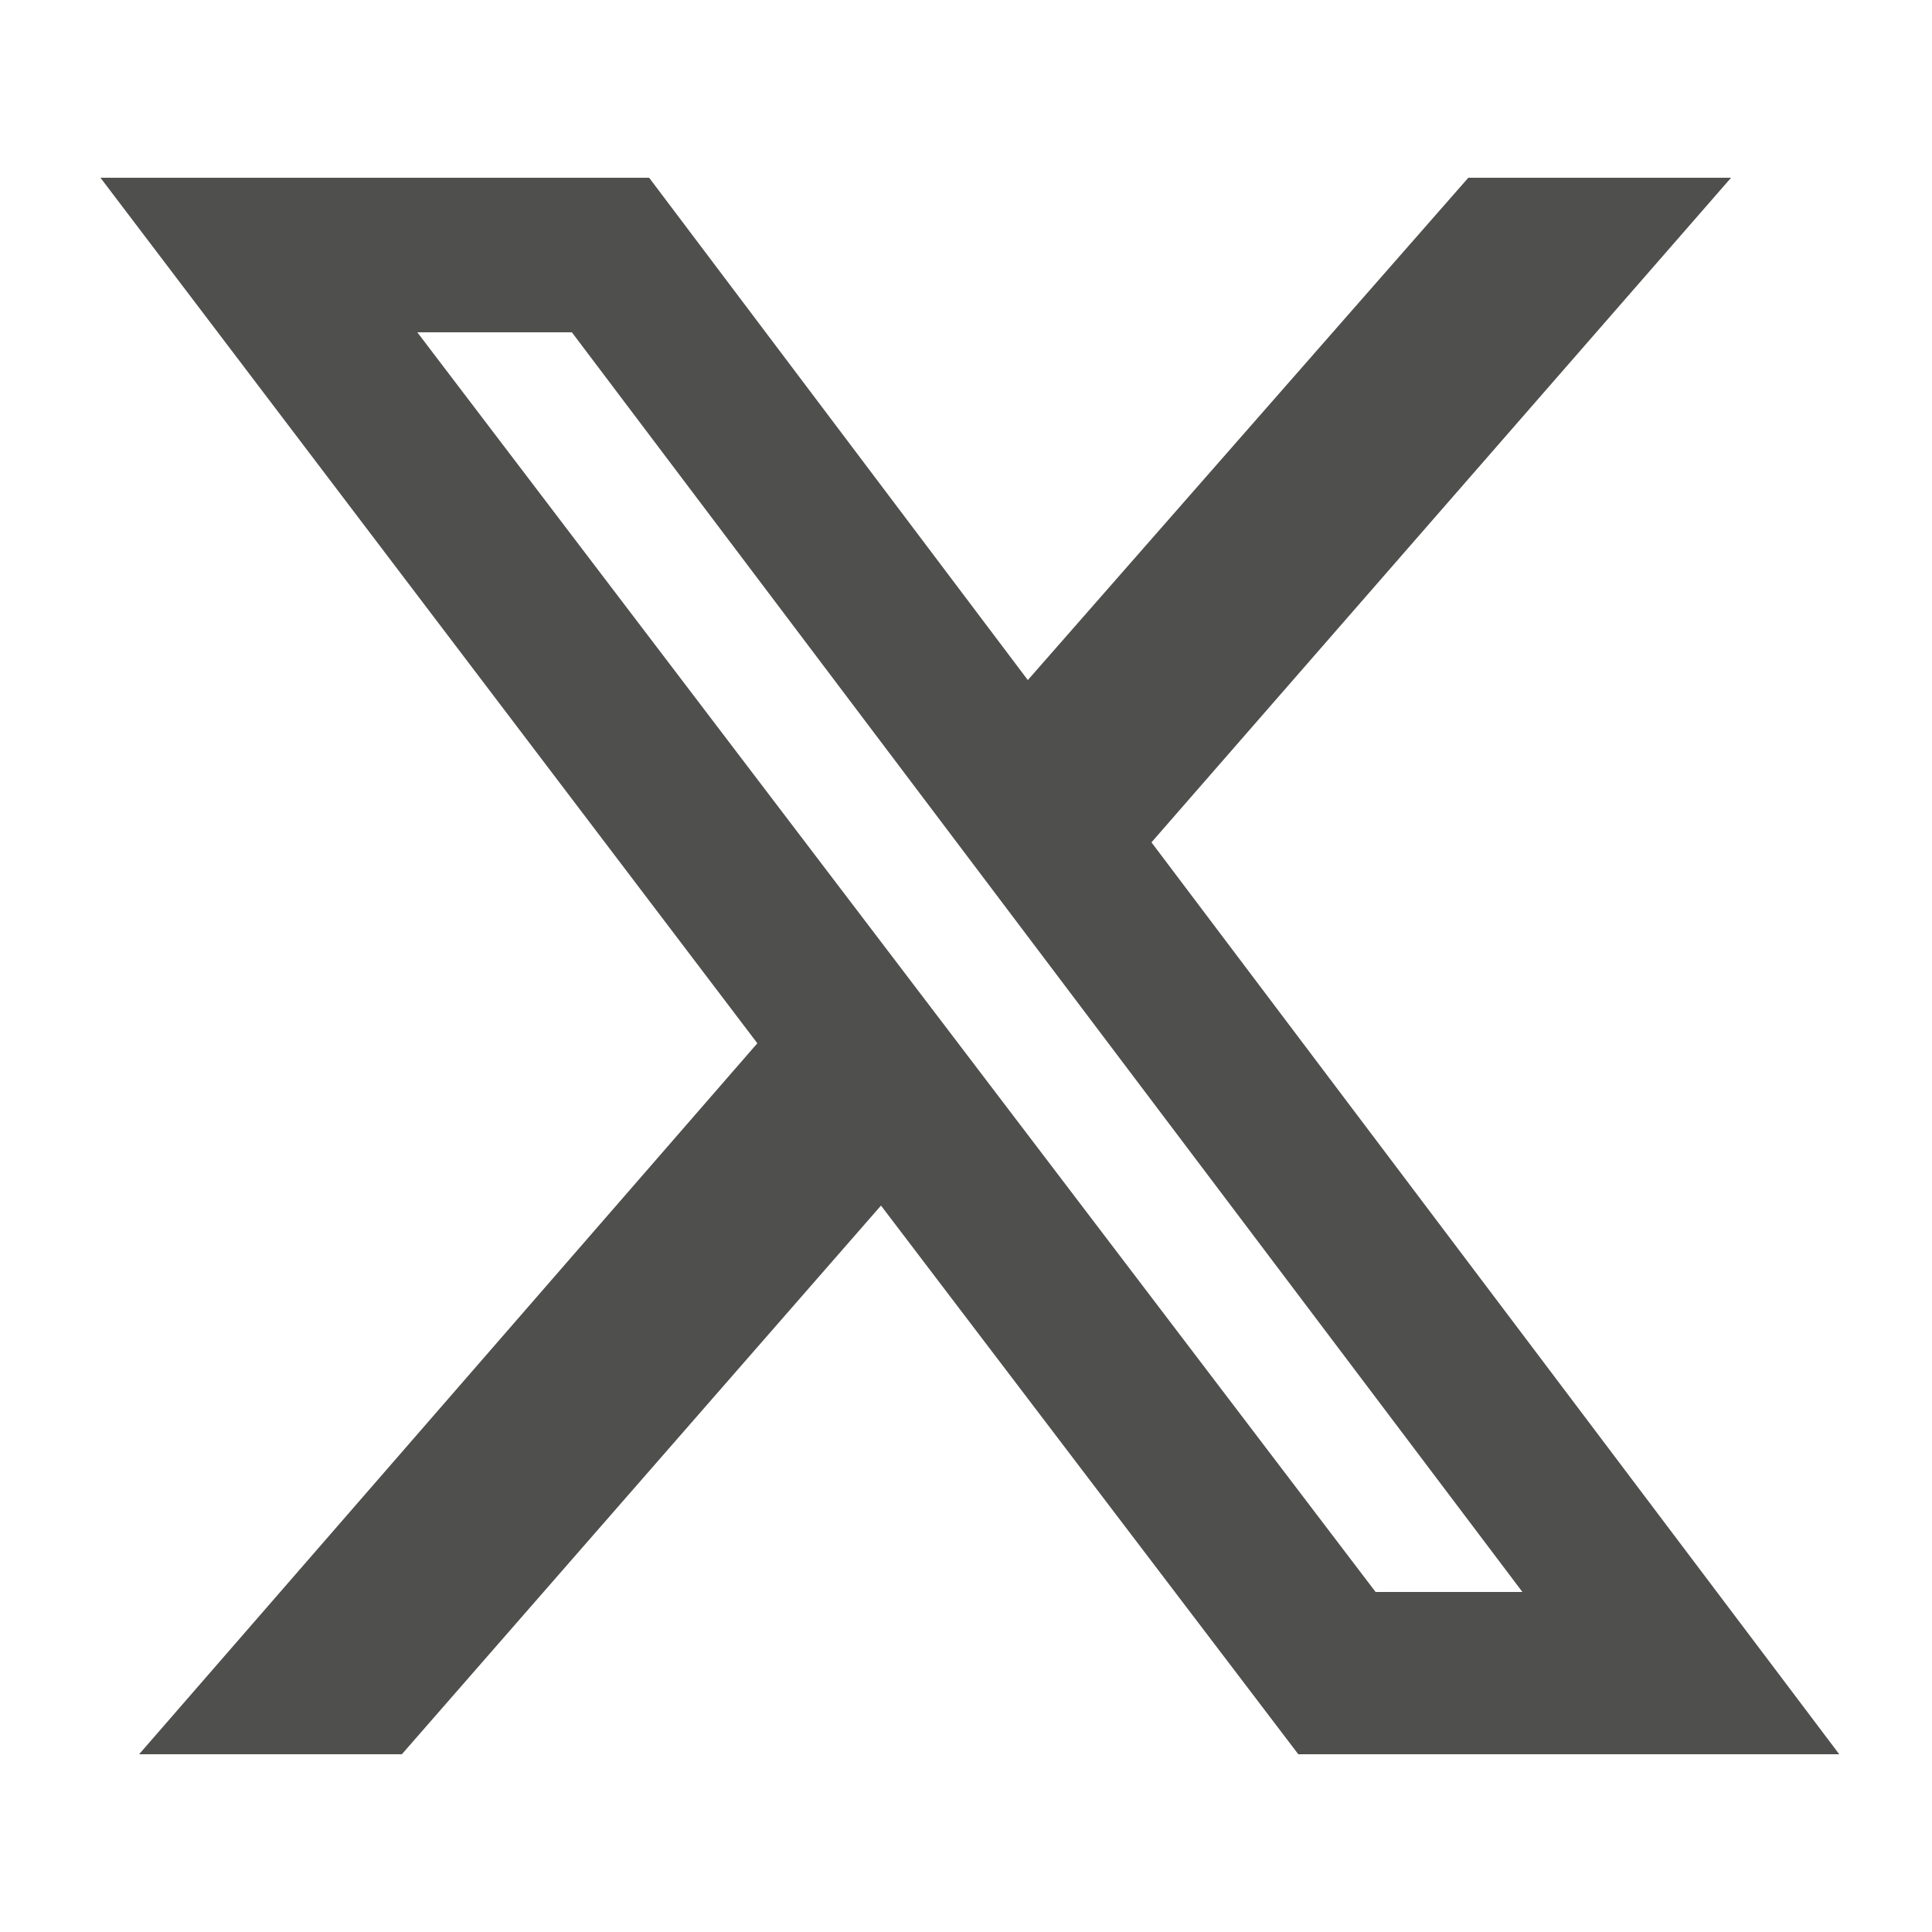 <svg version="1.2" xmlns="http://www.w3.org/2000/svg" viewBox="0 0 25 25" width="25" height="25">
	<title>x</title>
	<style>
		.s0 { fill: #4f4f4e } 
	</style>
	<path class="s0" d="m19 2.3h3.4l-7.5 8.6 8.9 11.8h-7l-5.4-7.1-6.2 7.1h-3.4l8-9.2-8.5-11.2h7.1l4.9 6.5zm-1.2 18.3h1.9l-12.3-16.3h-2z"/>
</svg>